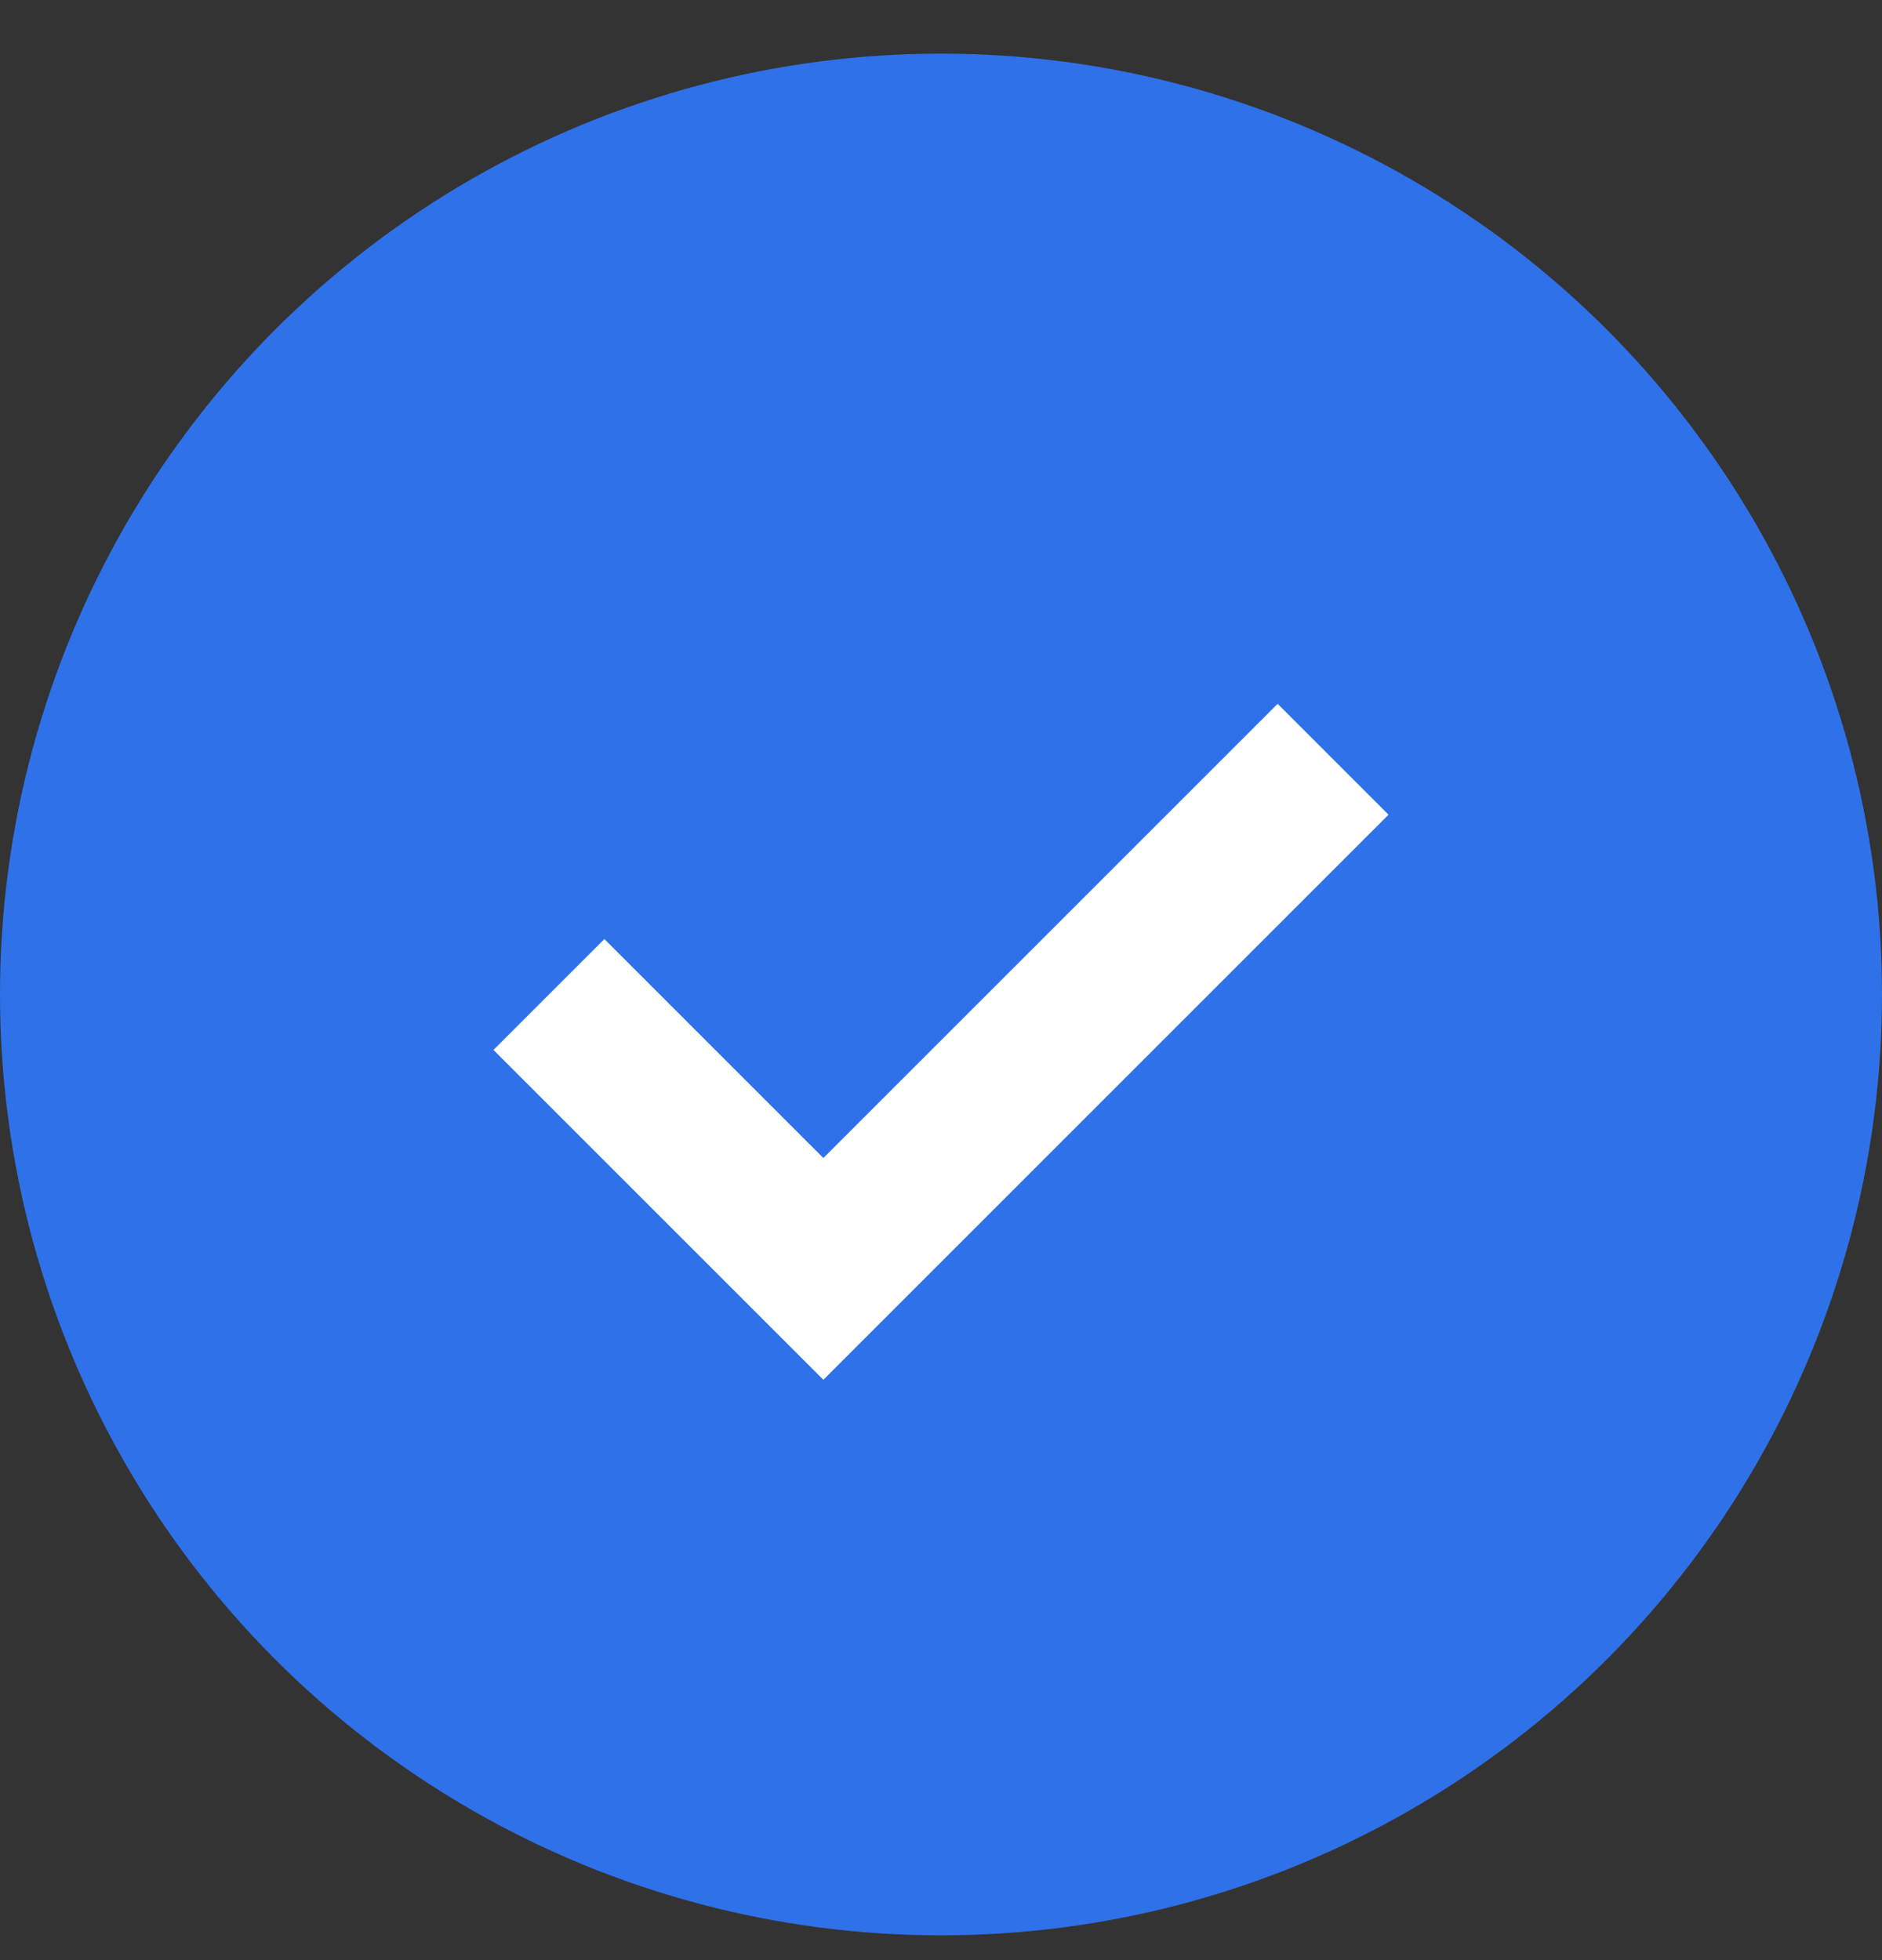 <svg width="24" height="25" viewBox="0 0 24 25" fill="none" xmlns="http://www.w3.org/2000/svg">
<rect x="0" y="0" width="24" height="25" fill="#333333" stroke="none"/>
<g clip-path="url(#clip0_17_9)">
<circle cx="12" cy="12.684" r="12" fill="#2F71E8"/>
<path d="M7 12.684L10.5 16.184L17 9.684" stroke="white" stroke-width="2"/>
</g>
<defs>
<clipPath id="clip0_17_9">
<rect width="24" height="24" fill="white" transform="translate(0 0.684)"/>
</clipPath>
</defs>
</svg>
